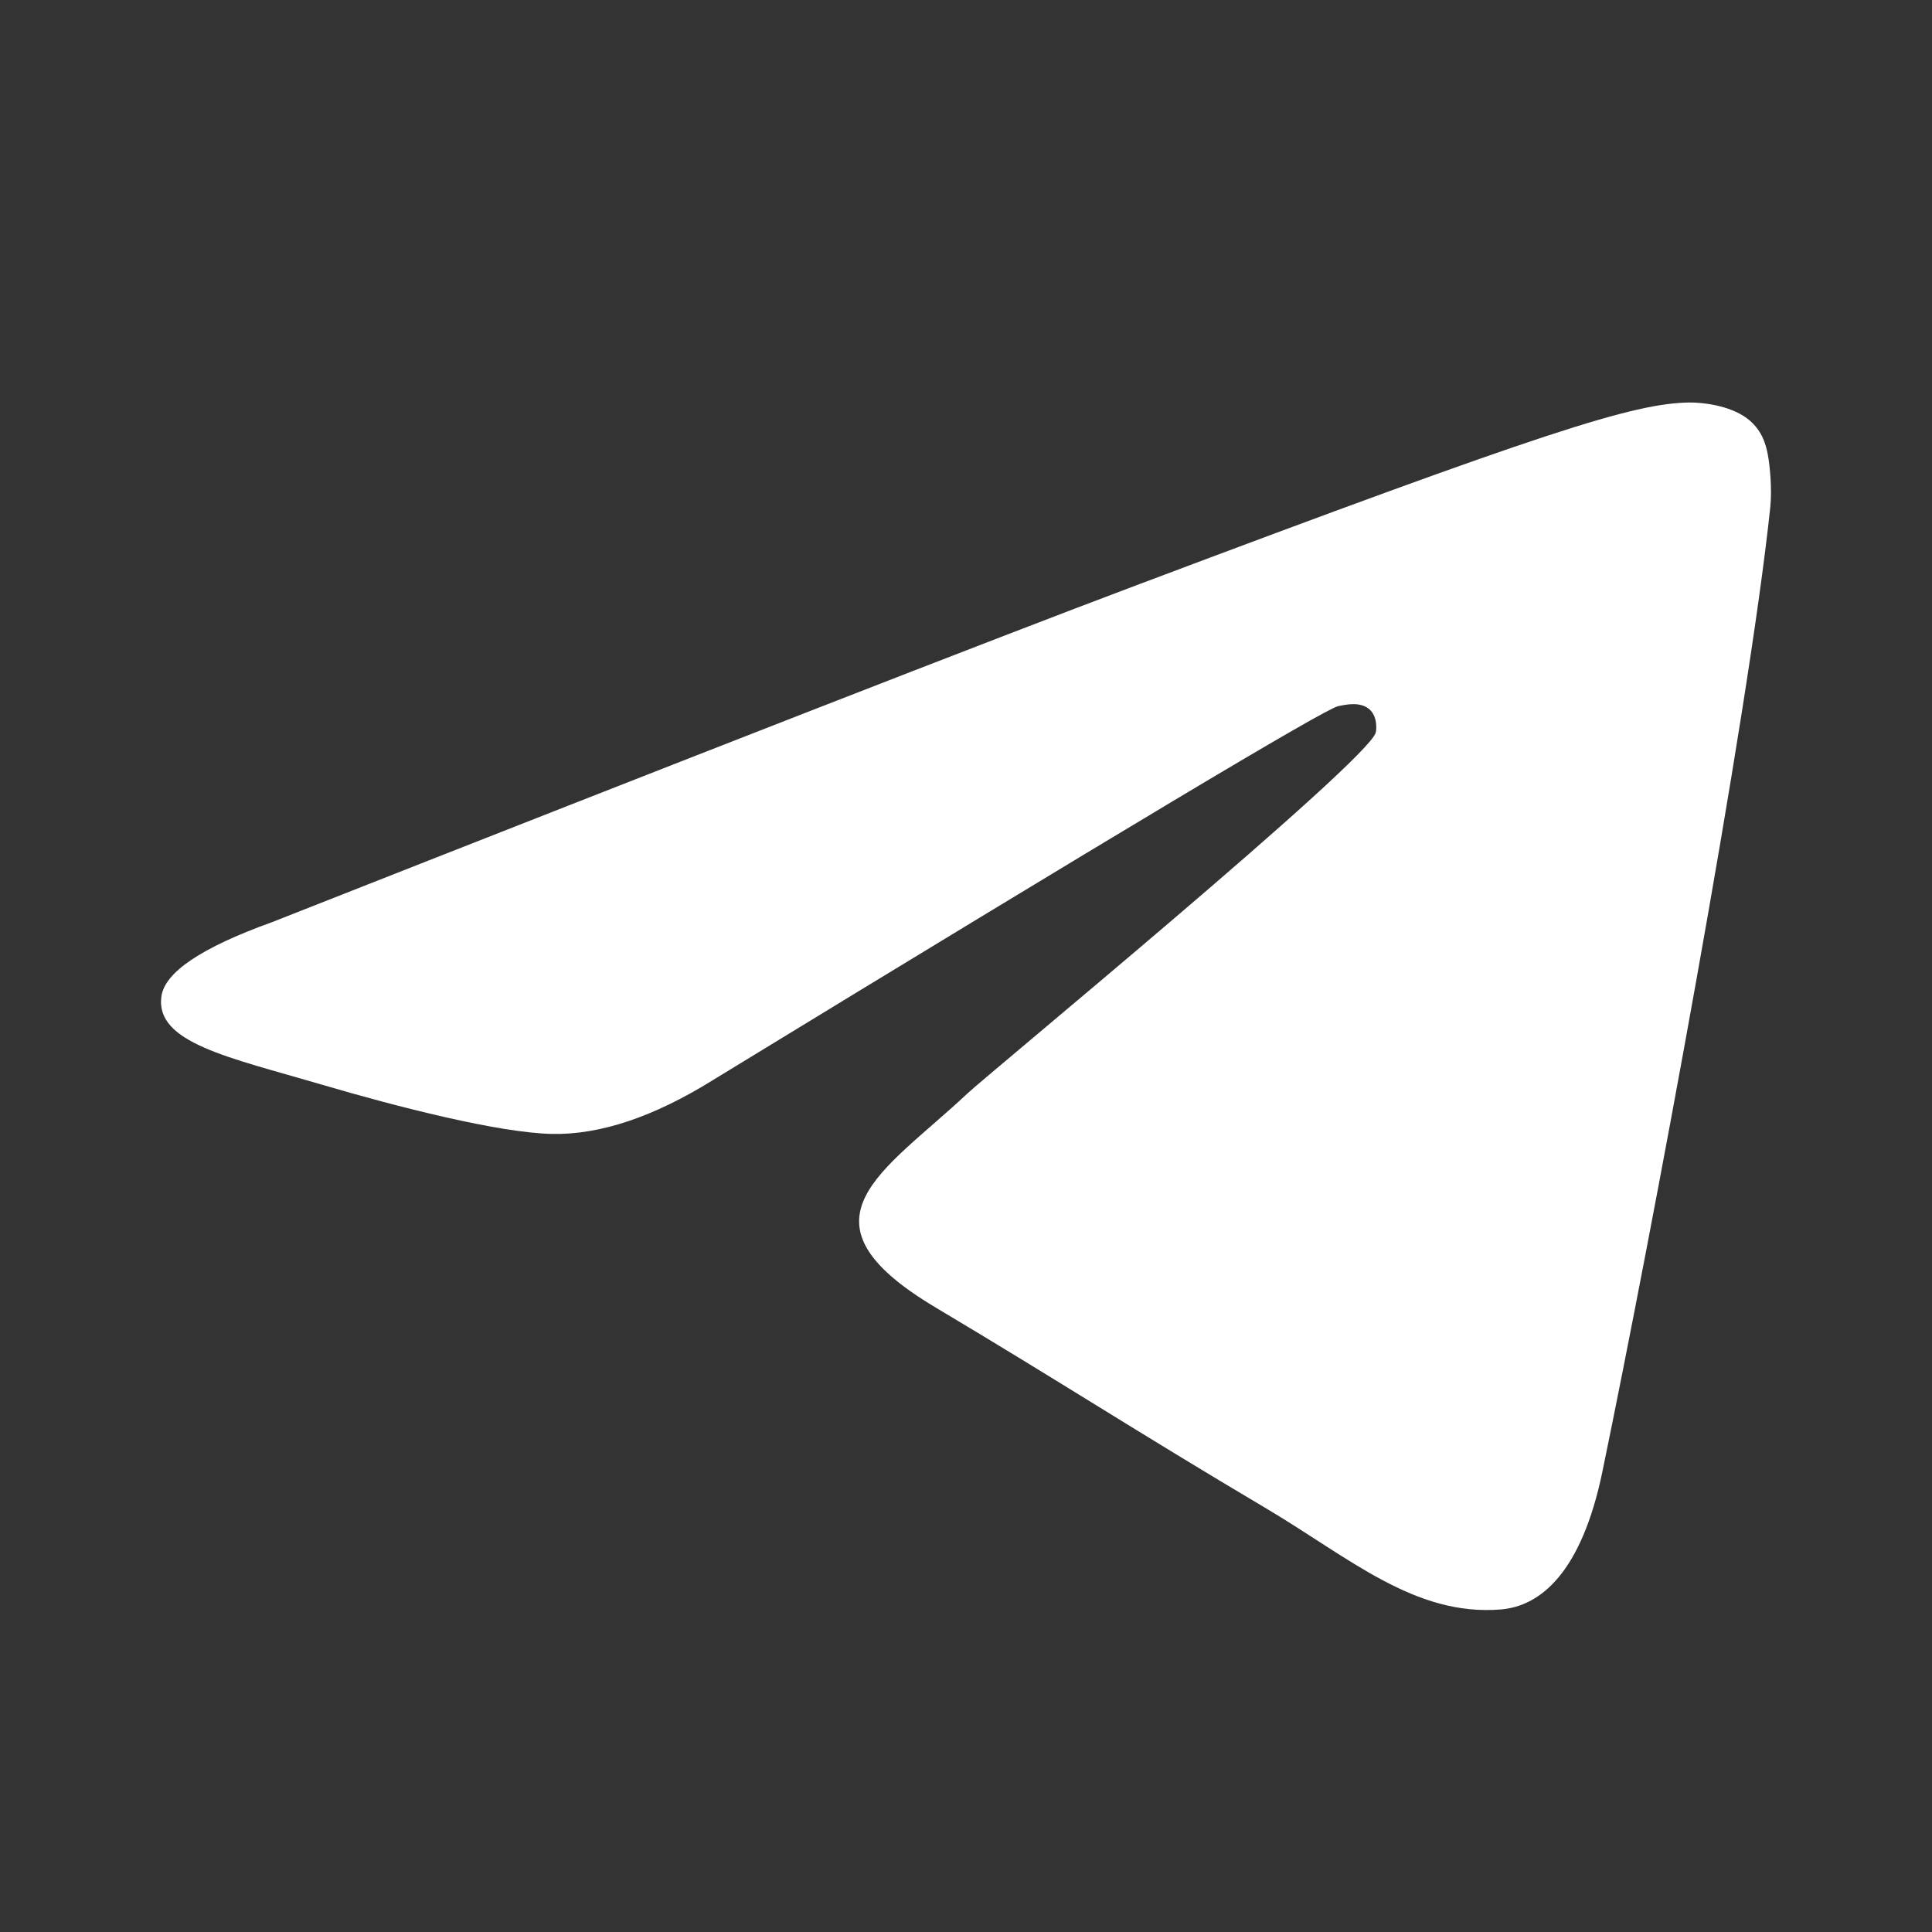 <svg width="24" height="24" viewBox="0 0 24 24" fill="none" xmlns="http://www.w3.org/2000/svg">
<rect x="0" y="0" width="24" height="24" fill="#333333" stroke="none"/>
<path fill-rule="evenodd" clip-rule="evenodd" d="M3.375 11.457C8.744 9.341 12.324 7.945 14.115 7.271C19.229 5.346 20.292 5.011 20.985 5C21.137 4.998 21.478 5.032 21.698 5.194C21.884 5.331 21.936 5.516 21.96 5.645C21.985 5.775 22.015 6.07 21.991 6.301C21.714 8.937 20.515 15.332 19.905 18.284C19.646 19.533 19.138 19.952 18.646 19.993C17.577 20.082 16.765 19.353 15.729 18.738C14.108 17.777 13.192 17.178 11.619 16.24C9.801 15.156 10.979 14.56 12.015 13.586C12.287 13.331 16.999 9.452 17.09 9.1C17.101 9.056 17.112 8.892 17.004 8.805C16.896 8.719 16.738 8.748 16.623 8.772C16.46 8.805 13.871 10.354 8.855 13.418C8.12 13.875 7.454 14.098 6.858 14.086C6.2 14.073 4.935 13.75 3.995 13.473C2.842 13.134 1.925 12.954 2.005 12.378C2.046 12.078 2.503 11.771 3.375 11.457Z" fill="white"/>
</svg>
